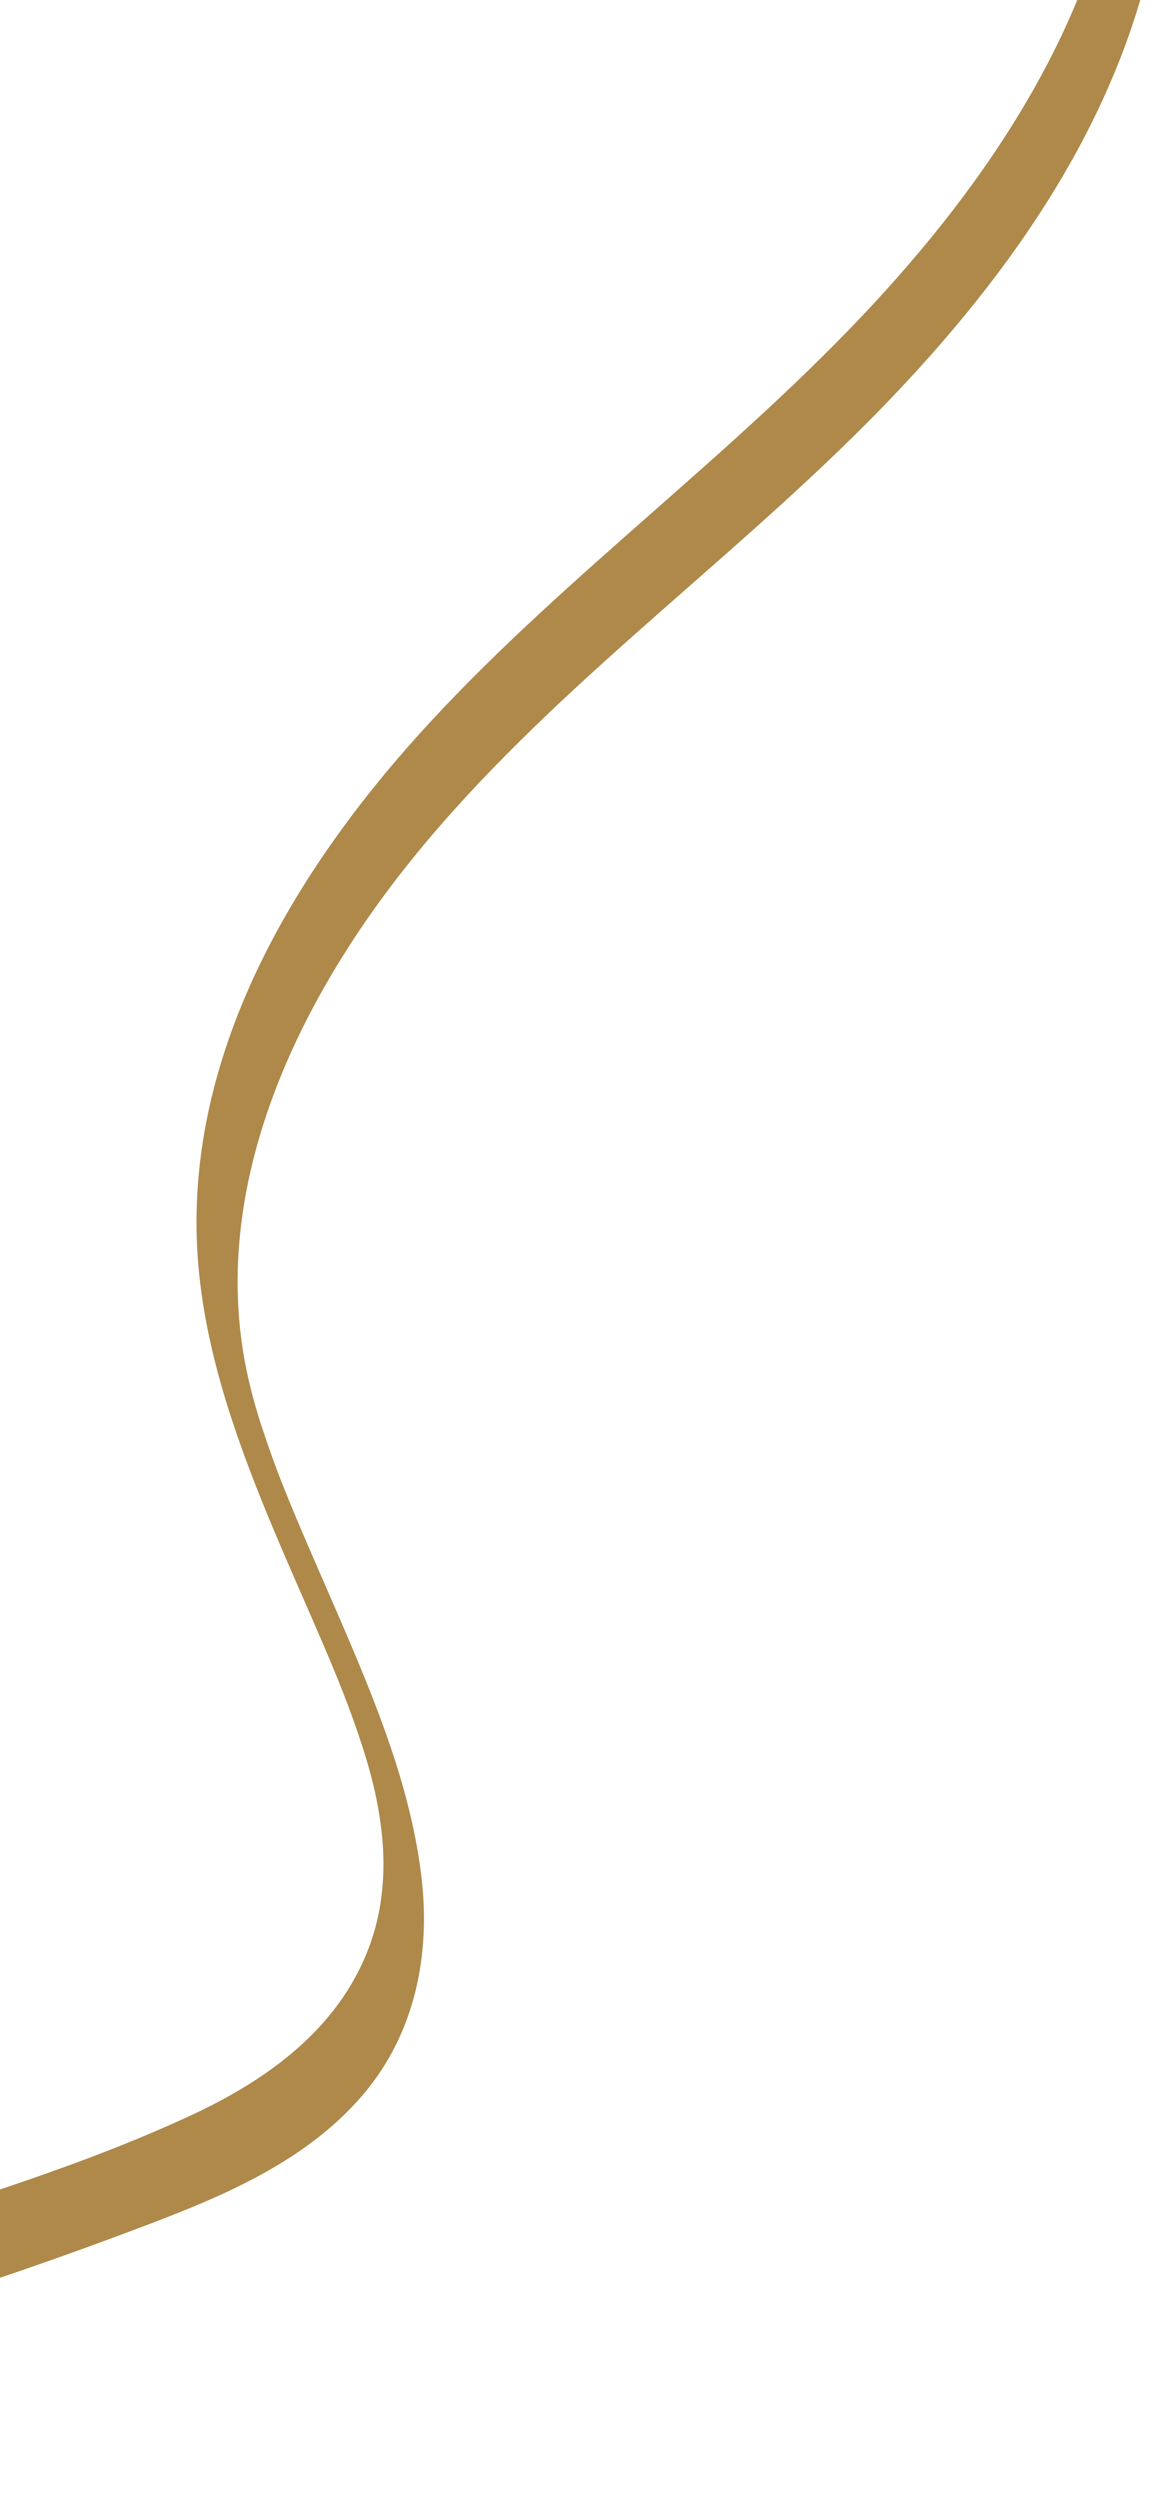 <svg width="343" height="733" viewBox="0 0 343 733" fill="none" xmlns="http://www.w3.org/2000/svg">
<path d="M18.855 -91.222C51.449 -128.722 93.849 -159.631 140.73 -176.583C185.271 -192.684 236.705 -194.752 277.701 -167.937C287.416 -161.581 296.195 -153.866 303.68 -144.969C307.312 -140.657 310.537 -136.06 313.491 -131.24C314.308 -129.892 315.56 -127.671 316.775 -125.352C317.086 -124.747 318.299 -122.329 318.081 -122.766C317.585 -123.806 318.483 -121.894 318.483 -121.894C318.915 -120.922 319.379 -119.915 319.811 -118.943C321.535 -114.956 323.334 -110.173 324.555 -105.937C326.075 -100.733 327.294 -95.406 328.149 -90.058C329.965 -78.533 330.487 -66.883 329.623 -55.278C325.523 -0.084 292.974 49.546 256.283 89.096C215.859 132.726 167.117 167.663 126.661 211.259C89.012 251.836 56.689 303.721 57.68 360.992C58.162 388.471 66.588 414.583 76.726 439.89C81.536 451.841 86.782 463.607 91.926 475.437C97.071 487.267 101.1 496.747 104.943 507.941C108.391 517.998 111.06 527.634 112.13 538.706C113.099 548.783 112.275 559.134 109.06 568.749C100.735 593.601 79.713 609.161 56.828 619.902C30.018 632.468 1.297 641.702 -26.824 650.789C-56.38 660.327 -86.332 668.762 -116.513 676.098C-177.141 690.83 -238.884 701.097 -301.011 706.824C-316.162 708.227 -331.336 709.331 -346.503 710.204C-349.584 710.404 -343.835 733.39 -336.715 732.988C-272.902 729.33 -209.403 721.003 -146.843 707.919C-84.65 694.924 -23.401 677.271 36.144 655.036C61.601 645.534 88.701 635.29 106.732 613.951C121.948 595.927 126.454 572.705 123.581 549.711C120.4 523.931 110.338 499.387 100.149 475.698C94.945 463.635 89.574 451.666 84.605 439.512C82.152 433.485 80.684 429.737 78.415 423.122C76.327 417.073 74.885 412.5 73.421 406.571C59.565 350.543 86.644 294.13 121.354 251.376C160.124 203.629 210.917 167.6 254.176 124.226C294.157 84.119 329.303 35.993 339.504 -20.858C348.542 -71.267 333.115 -127.775 298.996 -166.104C282.528 -184.605 261.217 -198.469 237.48 -205.634C213.743 -212.799 190.312 -212.981 166.981 -208.996C116.531 -200.42 69.897 -172.553 32.646 -138.275C23.793 -130.129 15.42 -121.472 7.528 -112.37C6.567 -111.244 7.498 -107.248 7.73 -106.249C8.426 -103.187 9.716 -100.072 11.183 -97.349C12.244 -95.365 16.146 -88.136 18.857 -91.255L18.855 -91.222Z" fill="#AE8949"/>
</svg>
